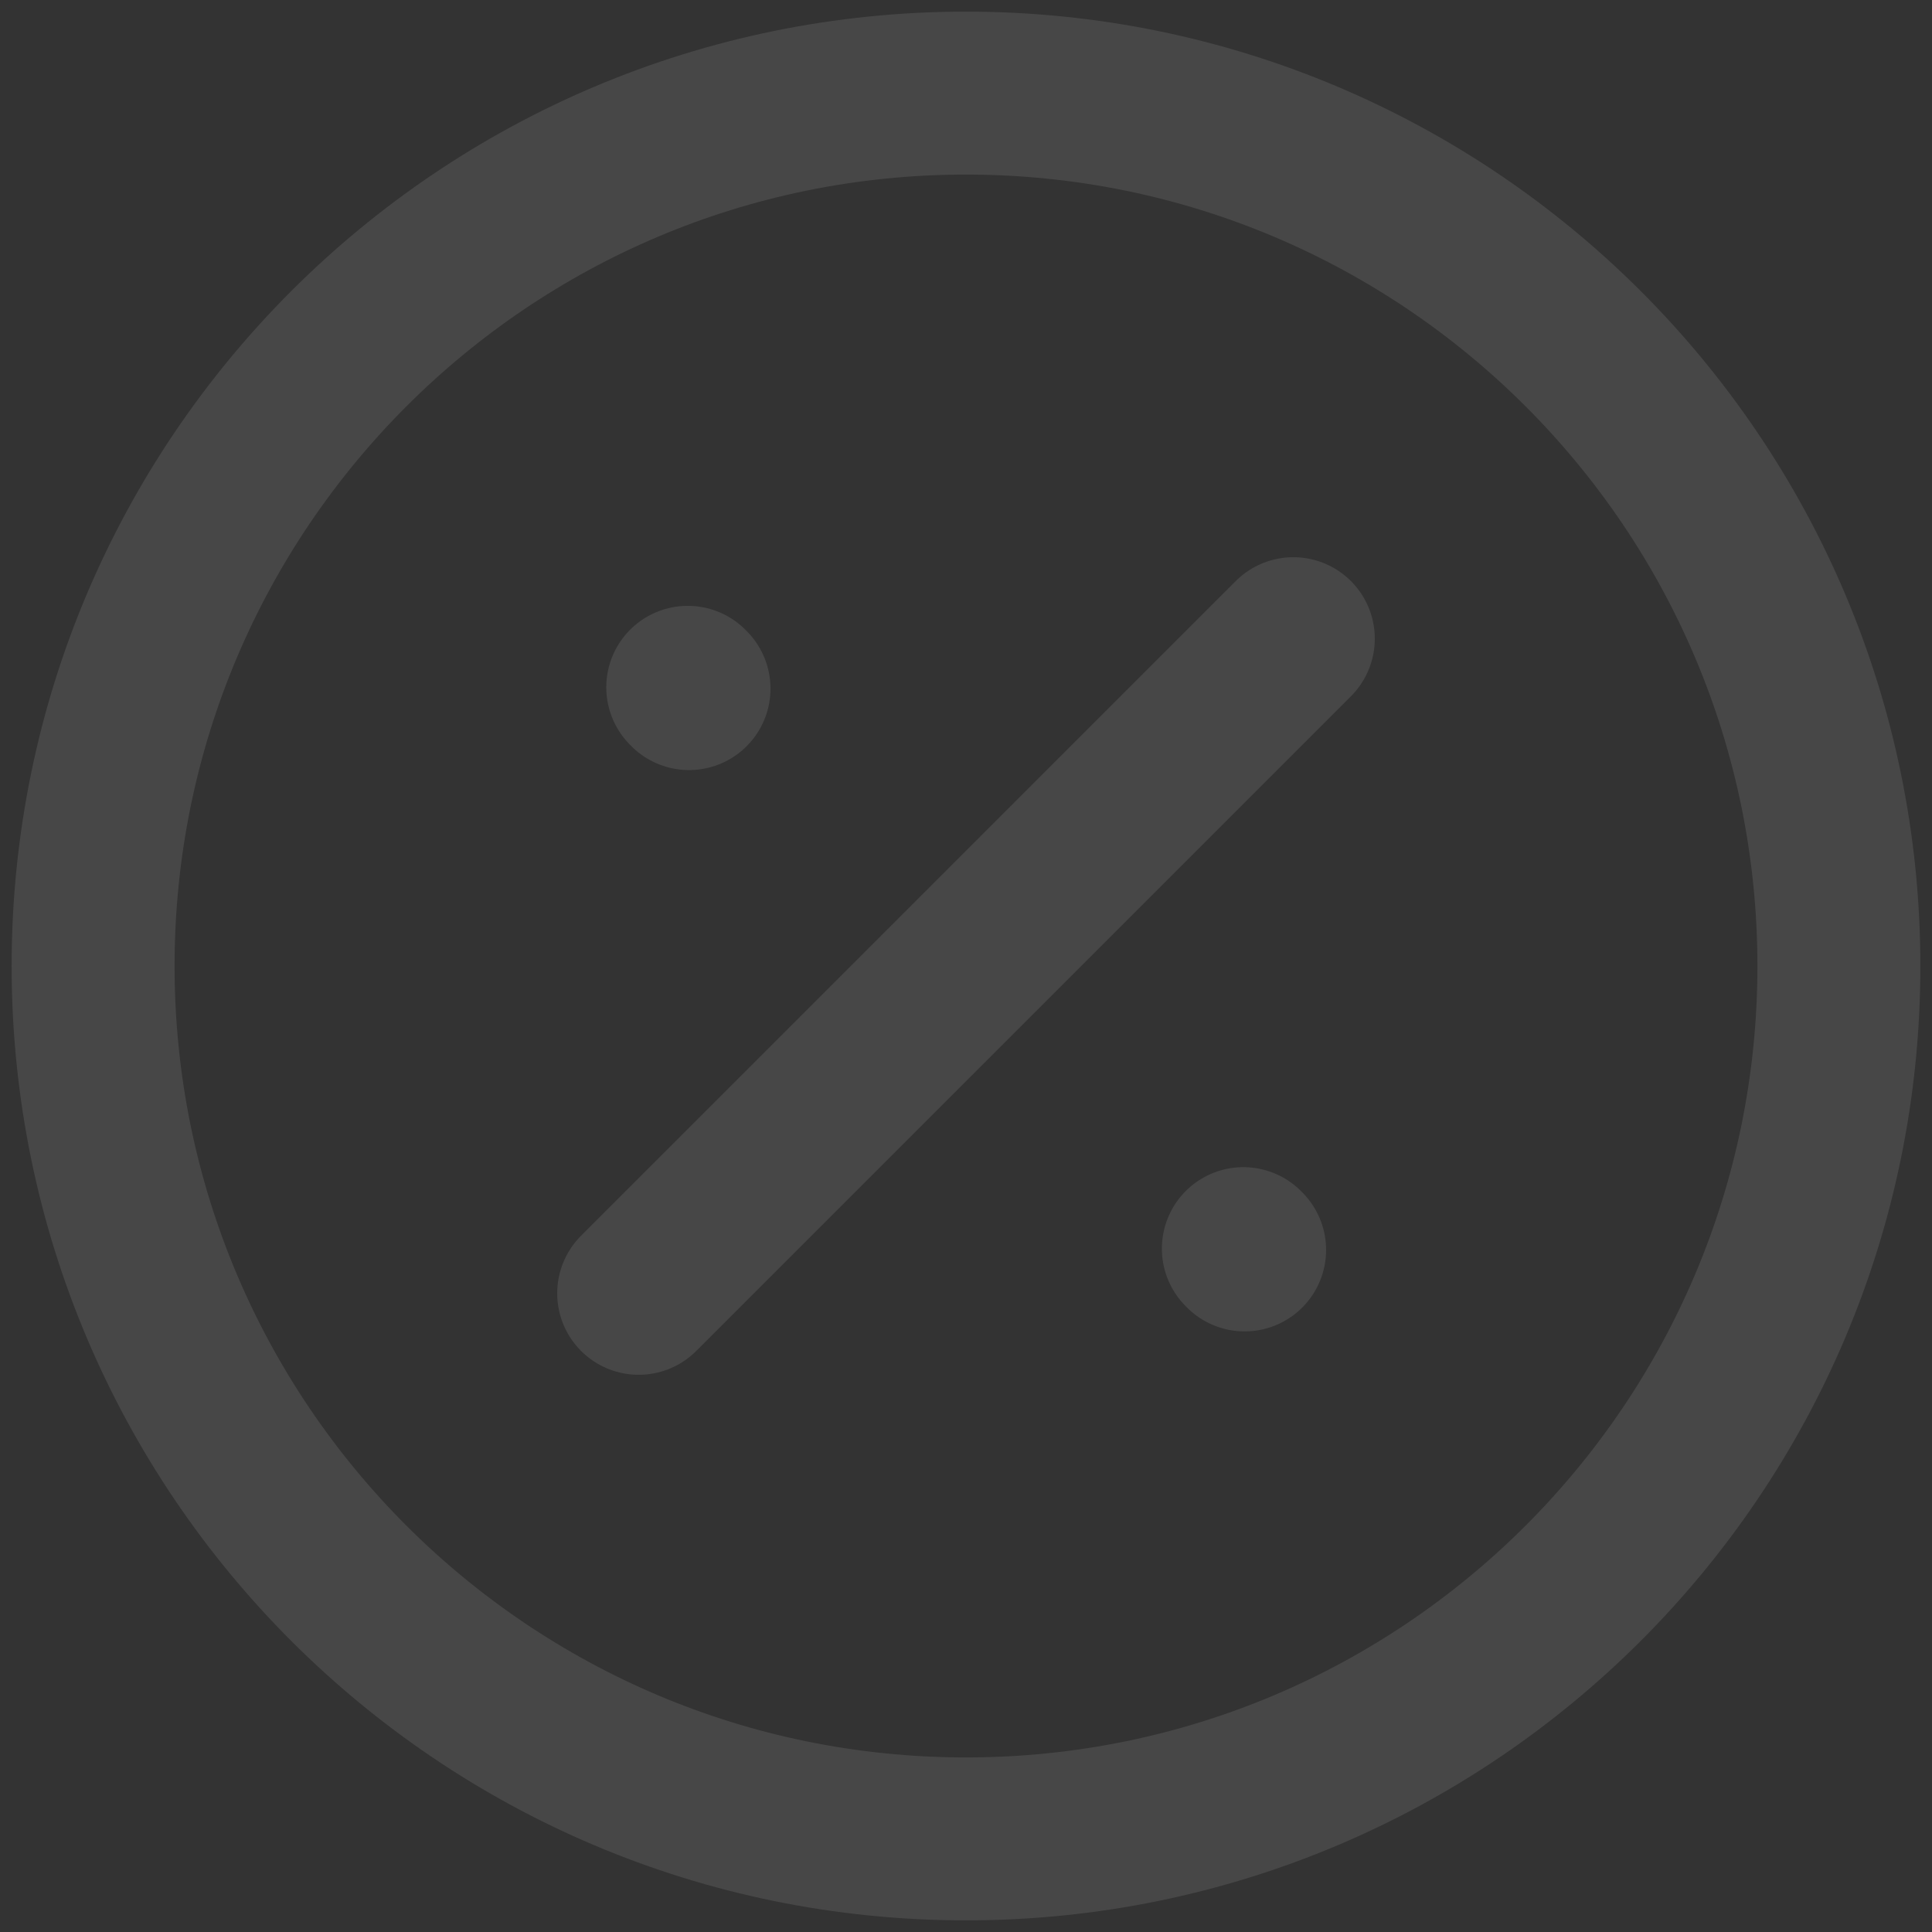 <?xml version="1.0" encoding="UTF-8"?> <svg xmlns="http://www.w3.org/2000/svg" width="83" height="83" viewBox="0 0 83 83" fill="none"><rect x="0" y="0" width="83" height="83" fill="#333333" stroke="none"/><path opacity="0.1" d="M27.438 55.562L55.562 27.438M29.601 29.583L29.546 29.527M53.47 53.698L53.415 53.642M79 41.5C79 62.211 62.211 79 41.5 79C20.789 79 4 62.211 4 41.5C4 20.789 20.789 4 41.5 4C62.211 4 79 20.789 79 41.5Z" stroke="white" stroke-width="7" stroke-linecap="round"></path></svg> 